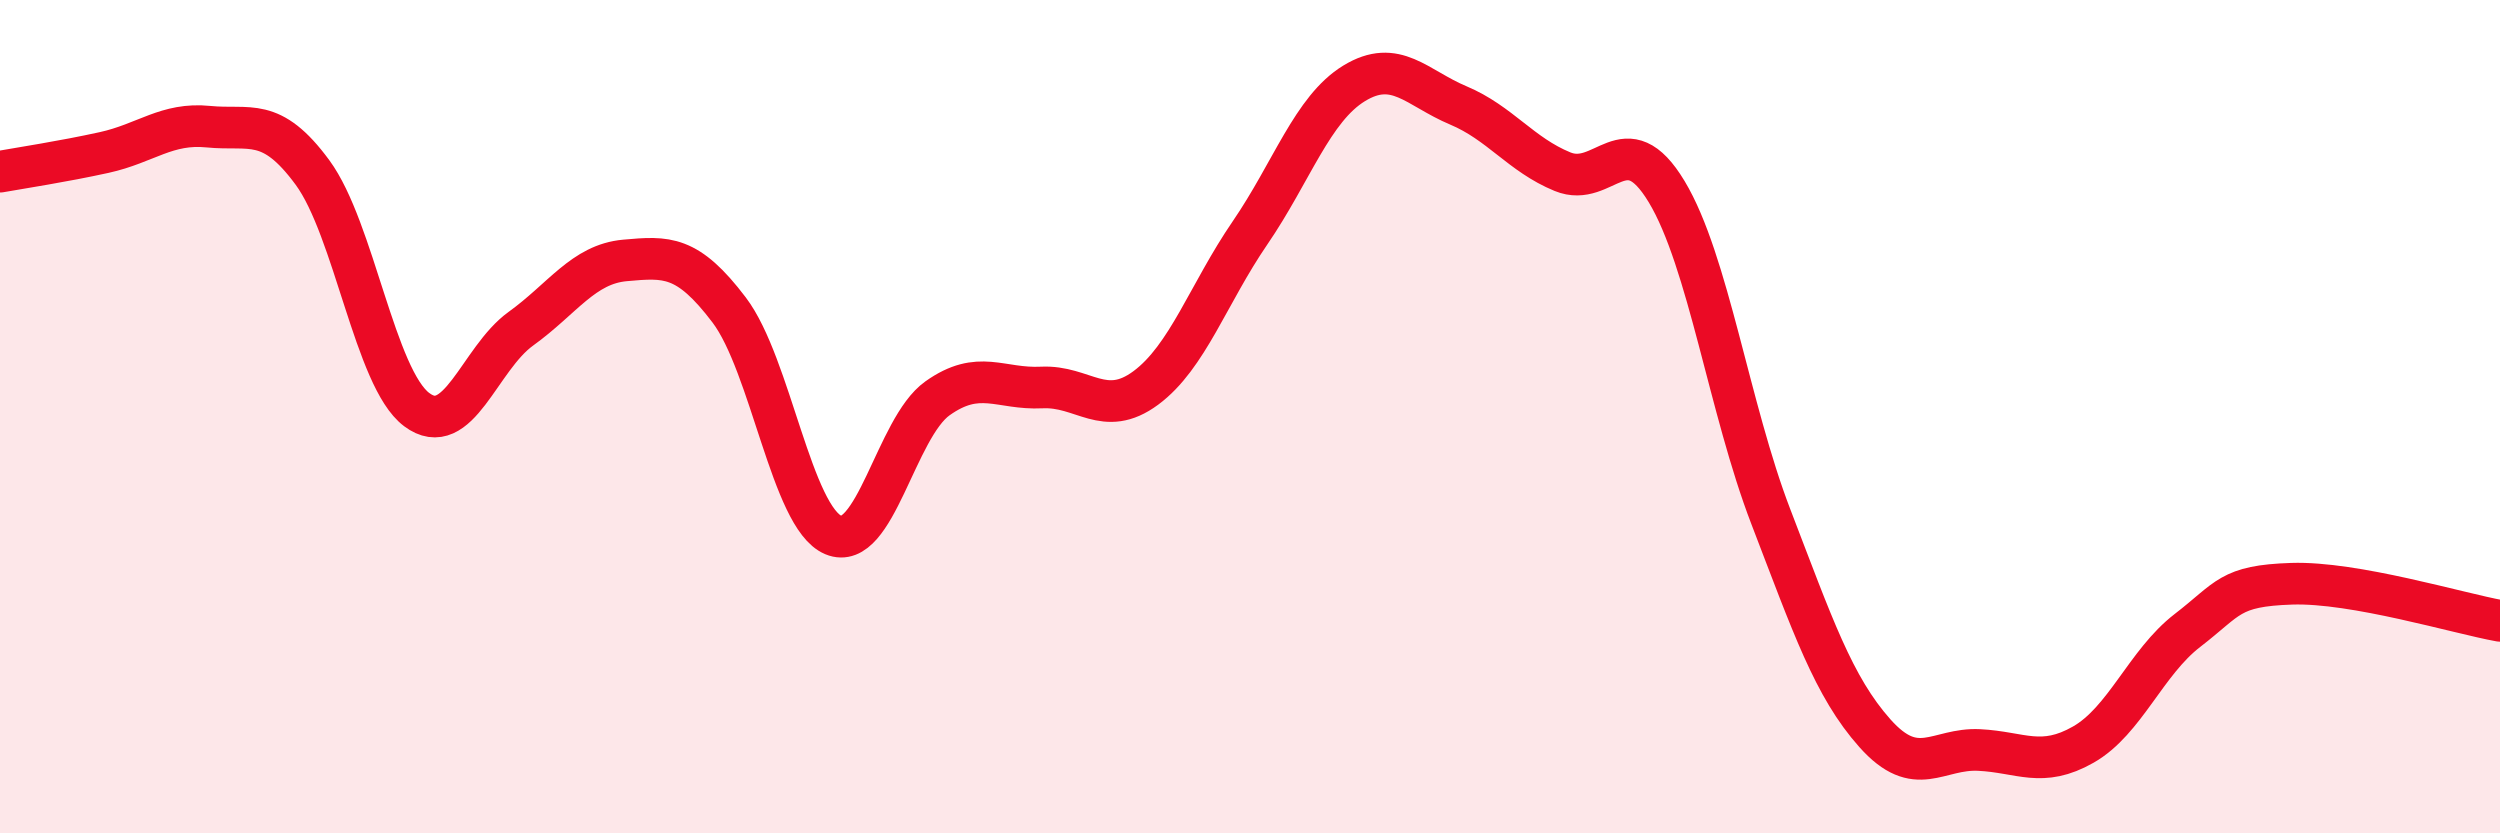 
    <svg width="60" height="20" viewBox="0 0 60 20" xmlns="http://www.w3.org/2000/svg">
      <path
        d="M 0,4.12 C 0.5,4.03 1.5,3.88 2.5,3.66 C 3.5,3.44 4,2.94 5,3.04 C 6,3.14 6.5,2.78 7.5,4.14 C 8.5,5.5 9,9.08 10,9.83 C 11,10.58 11.5,8.61 12.5,7.89 C 13.5,7.17 14,6.34 15,6.25 C 16,6.16 16.5,6.12 17.5,7.44 C 18.5,8.76 19,12.42 20,12.84 C 21,13.26 21.5,10.27 22.5,9.56 C 23.5,8.85 24,9.35 25,9.3 C 26,9.25 26.5,10.05 27.5,9.31 C 28.5,8.57 29,7.05 30,5.59 C 31,4.13 31.5,2.61 32.5,2 C 33.5,1.39 34,2.11 35,2.53 C 36,2.95 36.5,3.71 37.5,4.12 C 38.5,4.53 39,2.94 40,4.6 C 41,6.26 41.5,9.8 42.5,12.4 C 43.5,15 44,16.48 45,17.6 C 46,18.72 46.5,17.95 47.5,18 C 48.5,18.05 49,18.44 50,17.87 C 51,17.3 51.5,15.9 52.5,15.13 C 53.5,14.36 53.5,14.06 55,14.01 C 56.5,13.96 59,14.72 60,14.9L60 20L0 20Z"
        fill="#EB0A25"
        opacity="0.1"
        stroke-linecap="round"
        stroke-linejoin="round"
      />
      <path
        d="M 0,4.12 C 0.5,4.03 1.5,3.88 2.5,3.66 C 3.5,3.44 4,2.94 5,3.04 C 6,3.14 6.5,2.78 7.5,4.14 C 8.5,5.5 9,9.08 10,9.83 C 11,10.58 11.5,8.61 12.5,7.89 C 13.5,7.17 14,6.34 15,6.25 C 16,6.16 16.5,6.12 17.5,7.44 C 18.5,8.76 19,12.42 20,12.84 C 21,13.26 21.5,10.27 22.5,9.56 C 23.5,8.85 24,9.35 25,9.3 C 26,9.25 26.5,10.05 27.5,9.31 C 28.5,8.57 29,7.05 30,5.59 C 31,4.13 31.5,2.61 32.5,2 C 33.5,1.39 34,2.11 35,2.53 C 36,2.95 36.5,3.71 37.5,4.12 C 38.5,4.53 39,2.94 40,4.6 C 41,6.26 41.5,9.8 42.5,12.4 C 43.5,15 44,16.48 45,17.6 C 46,18.72 46.5,17.95 47.5,18 C 48.5,18.05 49,18.44 50,17.87 C 51,17.3 51.5,15.9 52.5,15.13 C 53.5,14.36 53.5,14.06 55,14.01 C 56.5,13.96 59,14.72 60,14.9"
        stroke="#EB0A25"
        stroke-width="1"
        fill="none"
        stroke-linecap="round"
        stroke-linejoin="round"
      />
    </svg>
  